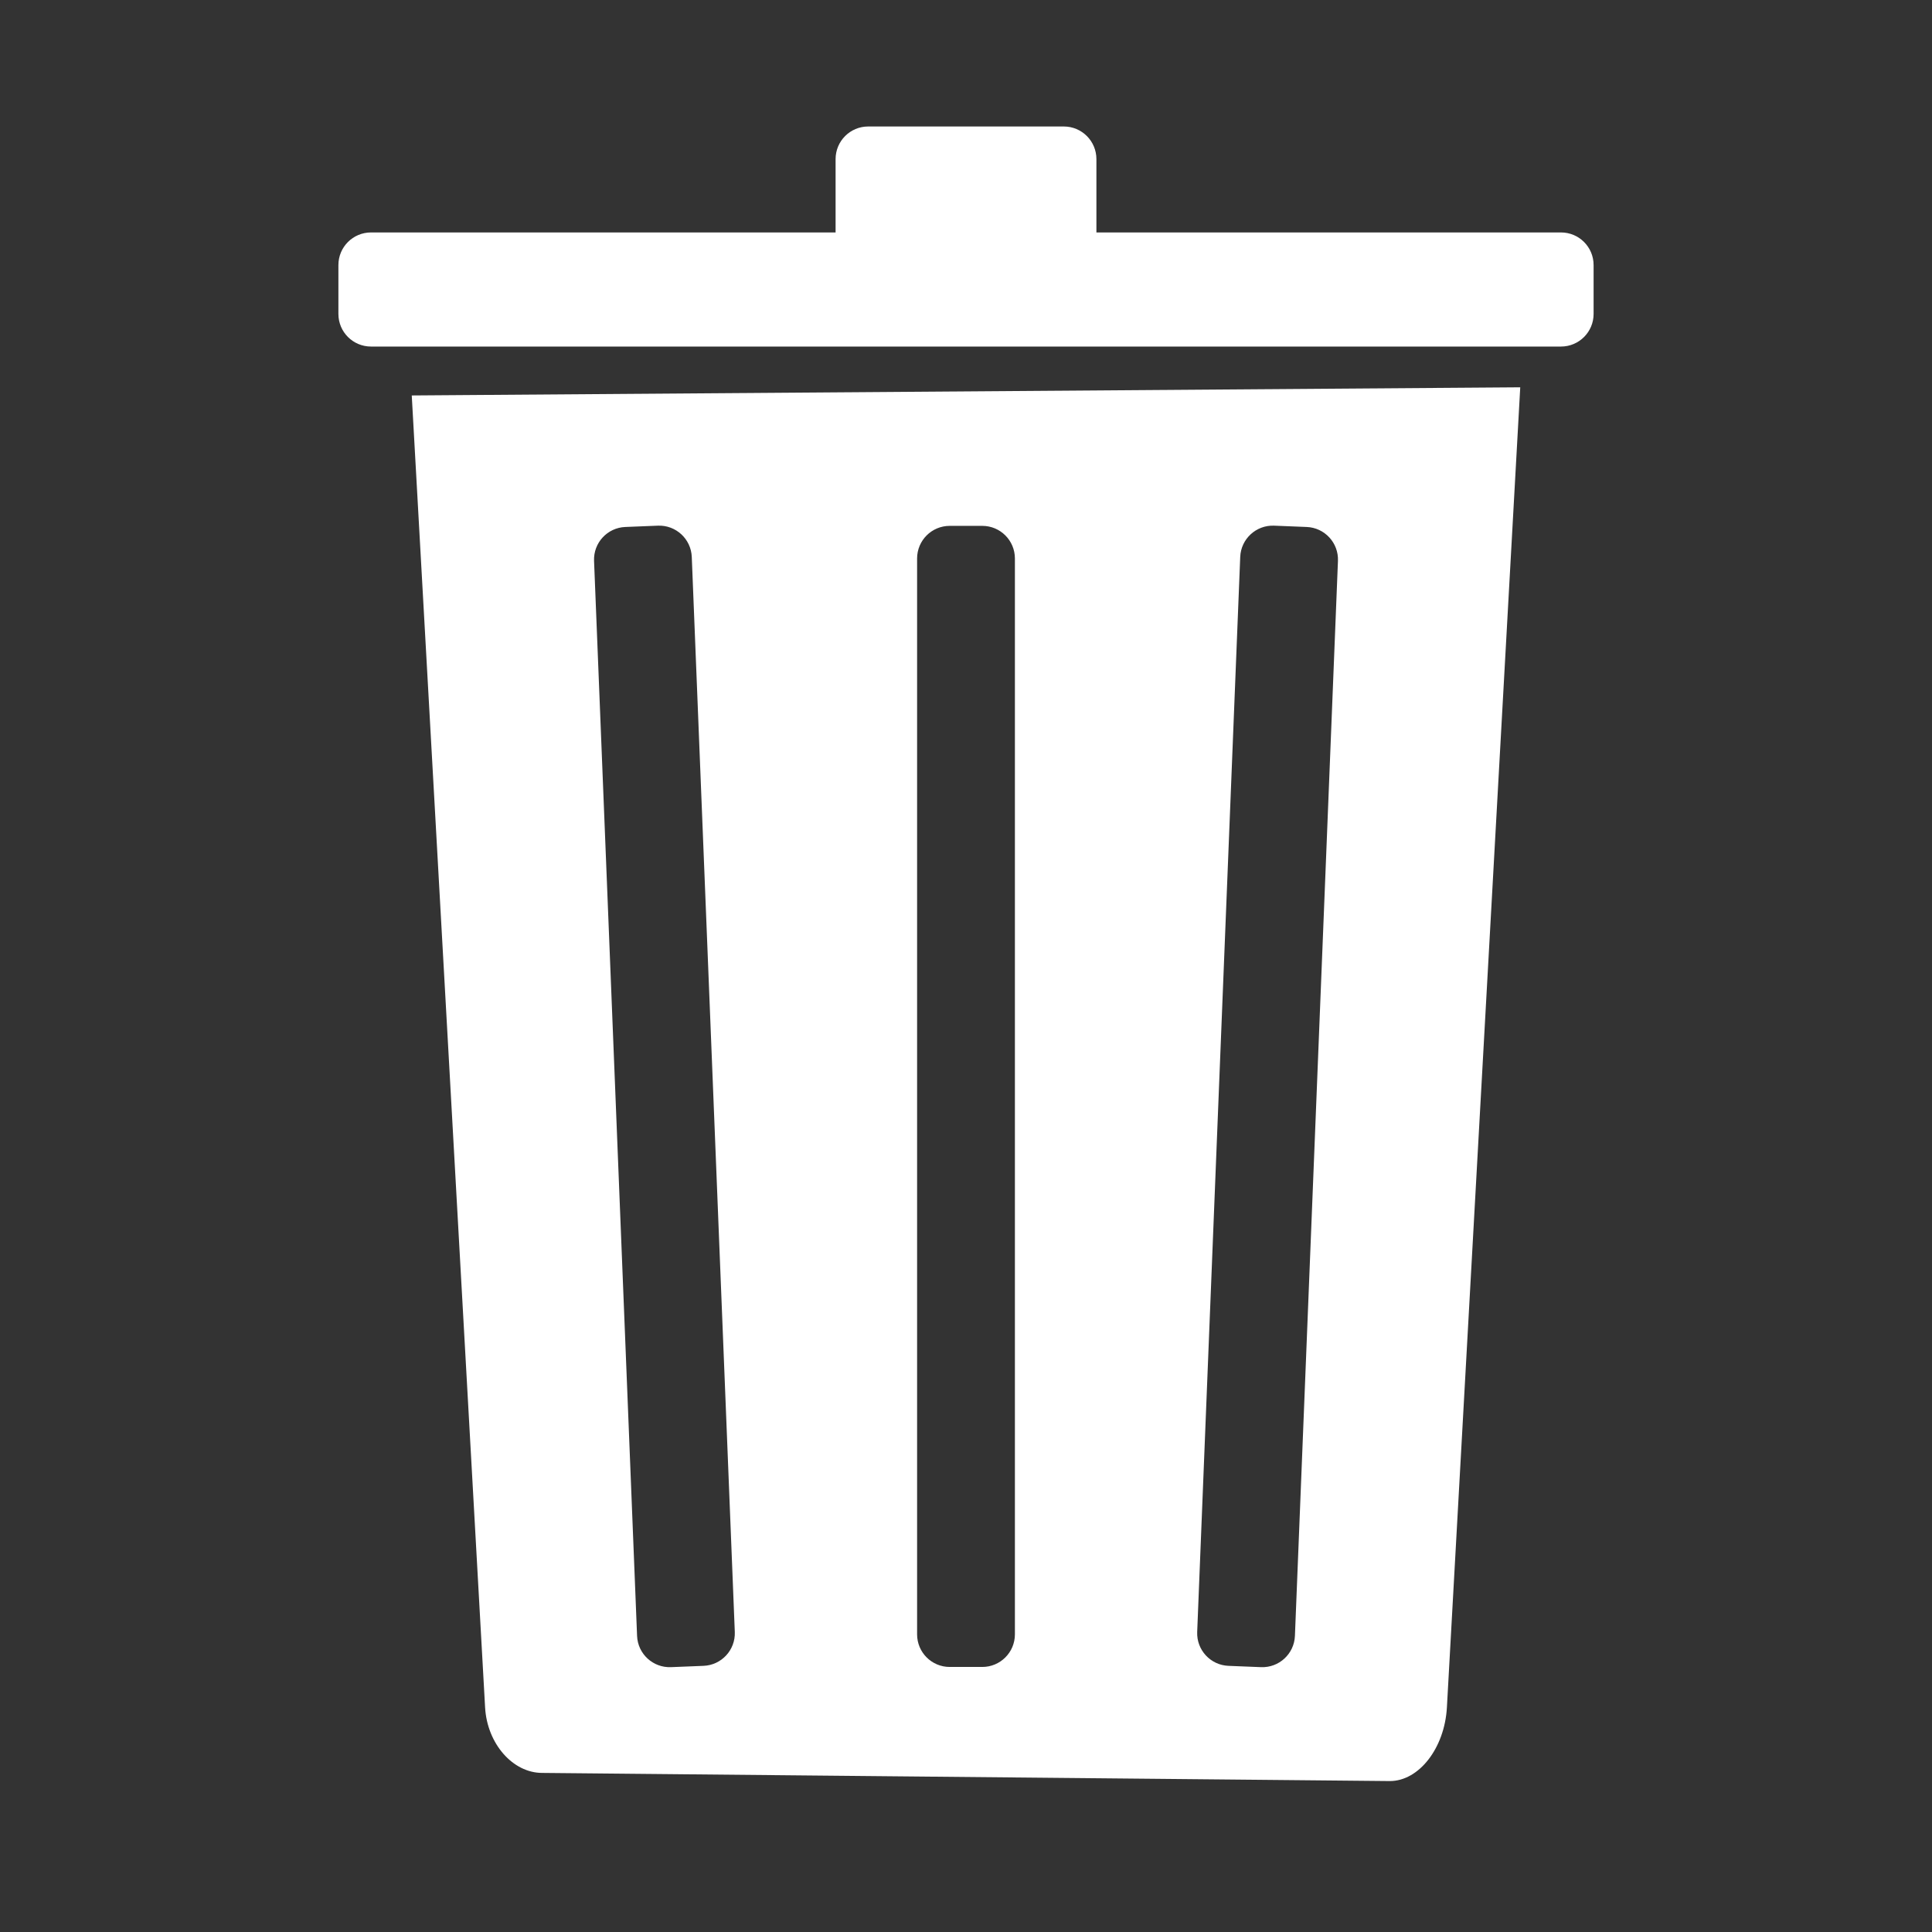 <?xml version="1.0"?>
<!DOCTYPE svg PUBLIC "-//W3C//DTD SVG 1.0//EN" "http://www.w3.org/TR/2001/REC-SVG-20010904/DTD/svg10.dtd">
<svg xmlns="http://www.w3.org/2000/svg" width="256px" height="256px">
<rect width="100%" height="100%" fill="#333333" stroke="none"/>
<path d="M 191.72 226.28C 191.404 231.648 188.02 236 184.16 236L 71.84 234.92C 67.945 234.92 64.561 231.052 64.28 226.28L 54.56 52.4L 201.44 51.32C 201.44 51.32 191.72 226.28 191.72 226.28 z M 87.175 69.654C 89.559 69.559 91.569 71.413 91.664 73.797L 97.365 216.244C 97.461 218.628 95.606 220.638 93.222 220.733L 88.905 220.906C 86.521 221.001 84.511 219.147 84.416 216.763L 78.715 74.316C 78.619 71.932 80.474 69.922 82.858 69.827C 82.858 69.827 87.175 69.654 87.175 69.654 z M 168.825 69.654L 173.142 69.827C 175.526 69.922 177.381 71.932 177.286 74.316L 171.584 216.762C 171.489 219.146 169.479 221.001 167.095 220.906L 162.778 220.733C 160.394 220.638 158.539 218.628 158.634 216.244L 164.336 73.798C 164.431 71.414 166.441 69.558 168.825 69.654 z M 130.16 69.68C 132.546 69.68 134.48 71.614 134.48 74L 134.48 216.56C 134.48 218.946 132.546 220.88 130.16 220.88L 125.84 220.88C 123.454 220.88 121.52 218.946 121.52 216.56L 121.52 74C 121.52 71.614 123.454 69.68 125.84 69.68C 125.84 69.68 130.16 69.68 130.16 69.68 z M 145.28 21.08L 145.28 30.8L 206.84 30.8C 209.226 30.8 211.16 32.734 211.16 35.12L 211.16 41.6C 211.16 43.986 209.226 45.92 206.84 45.92L 49.16 45.92C 46.774 45.92 44.84 43.986 44.84 41.6L 44.84 35.12C 44.84 32.734 46.774 30.8 49.16 30.8L 110.72 30.8L 110.72 21.08C 110.72 18.694 112.654 16.76 115.04 16.76L 140.96 16.76C 143.346 16.76 145.28 18.694 145.28 21.08 z" fill="#fff" fill-rule="evenodd" />
</svg>
